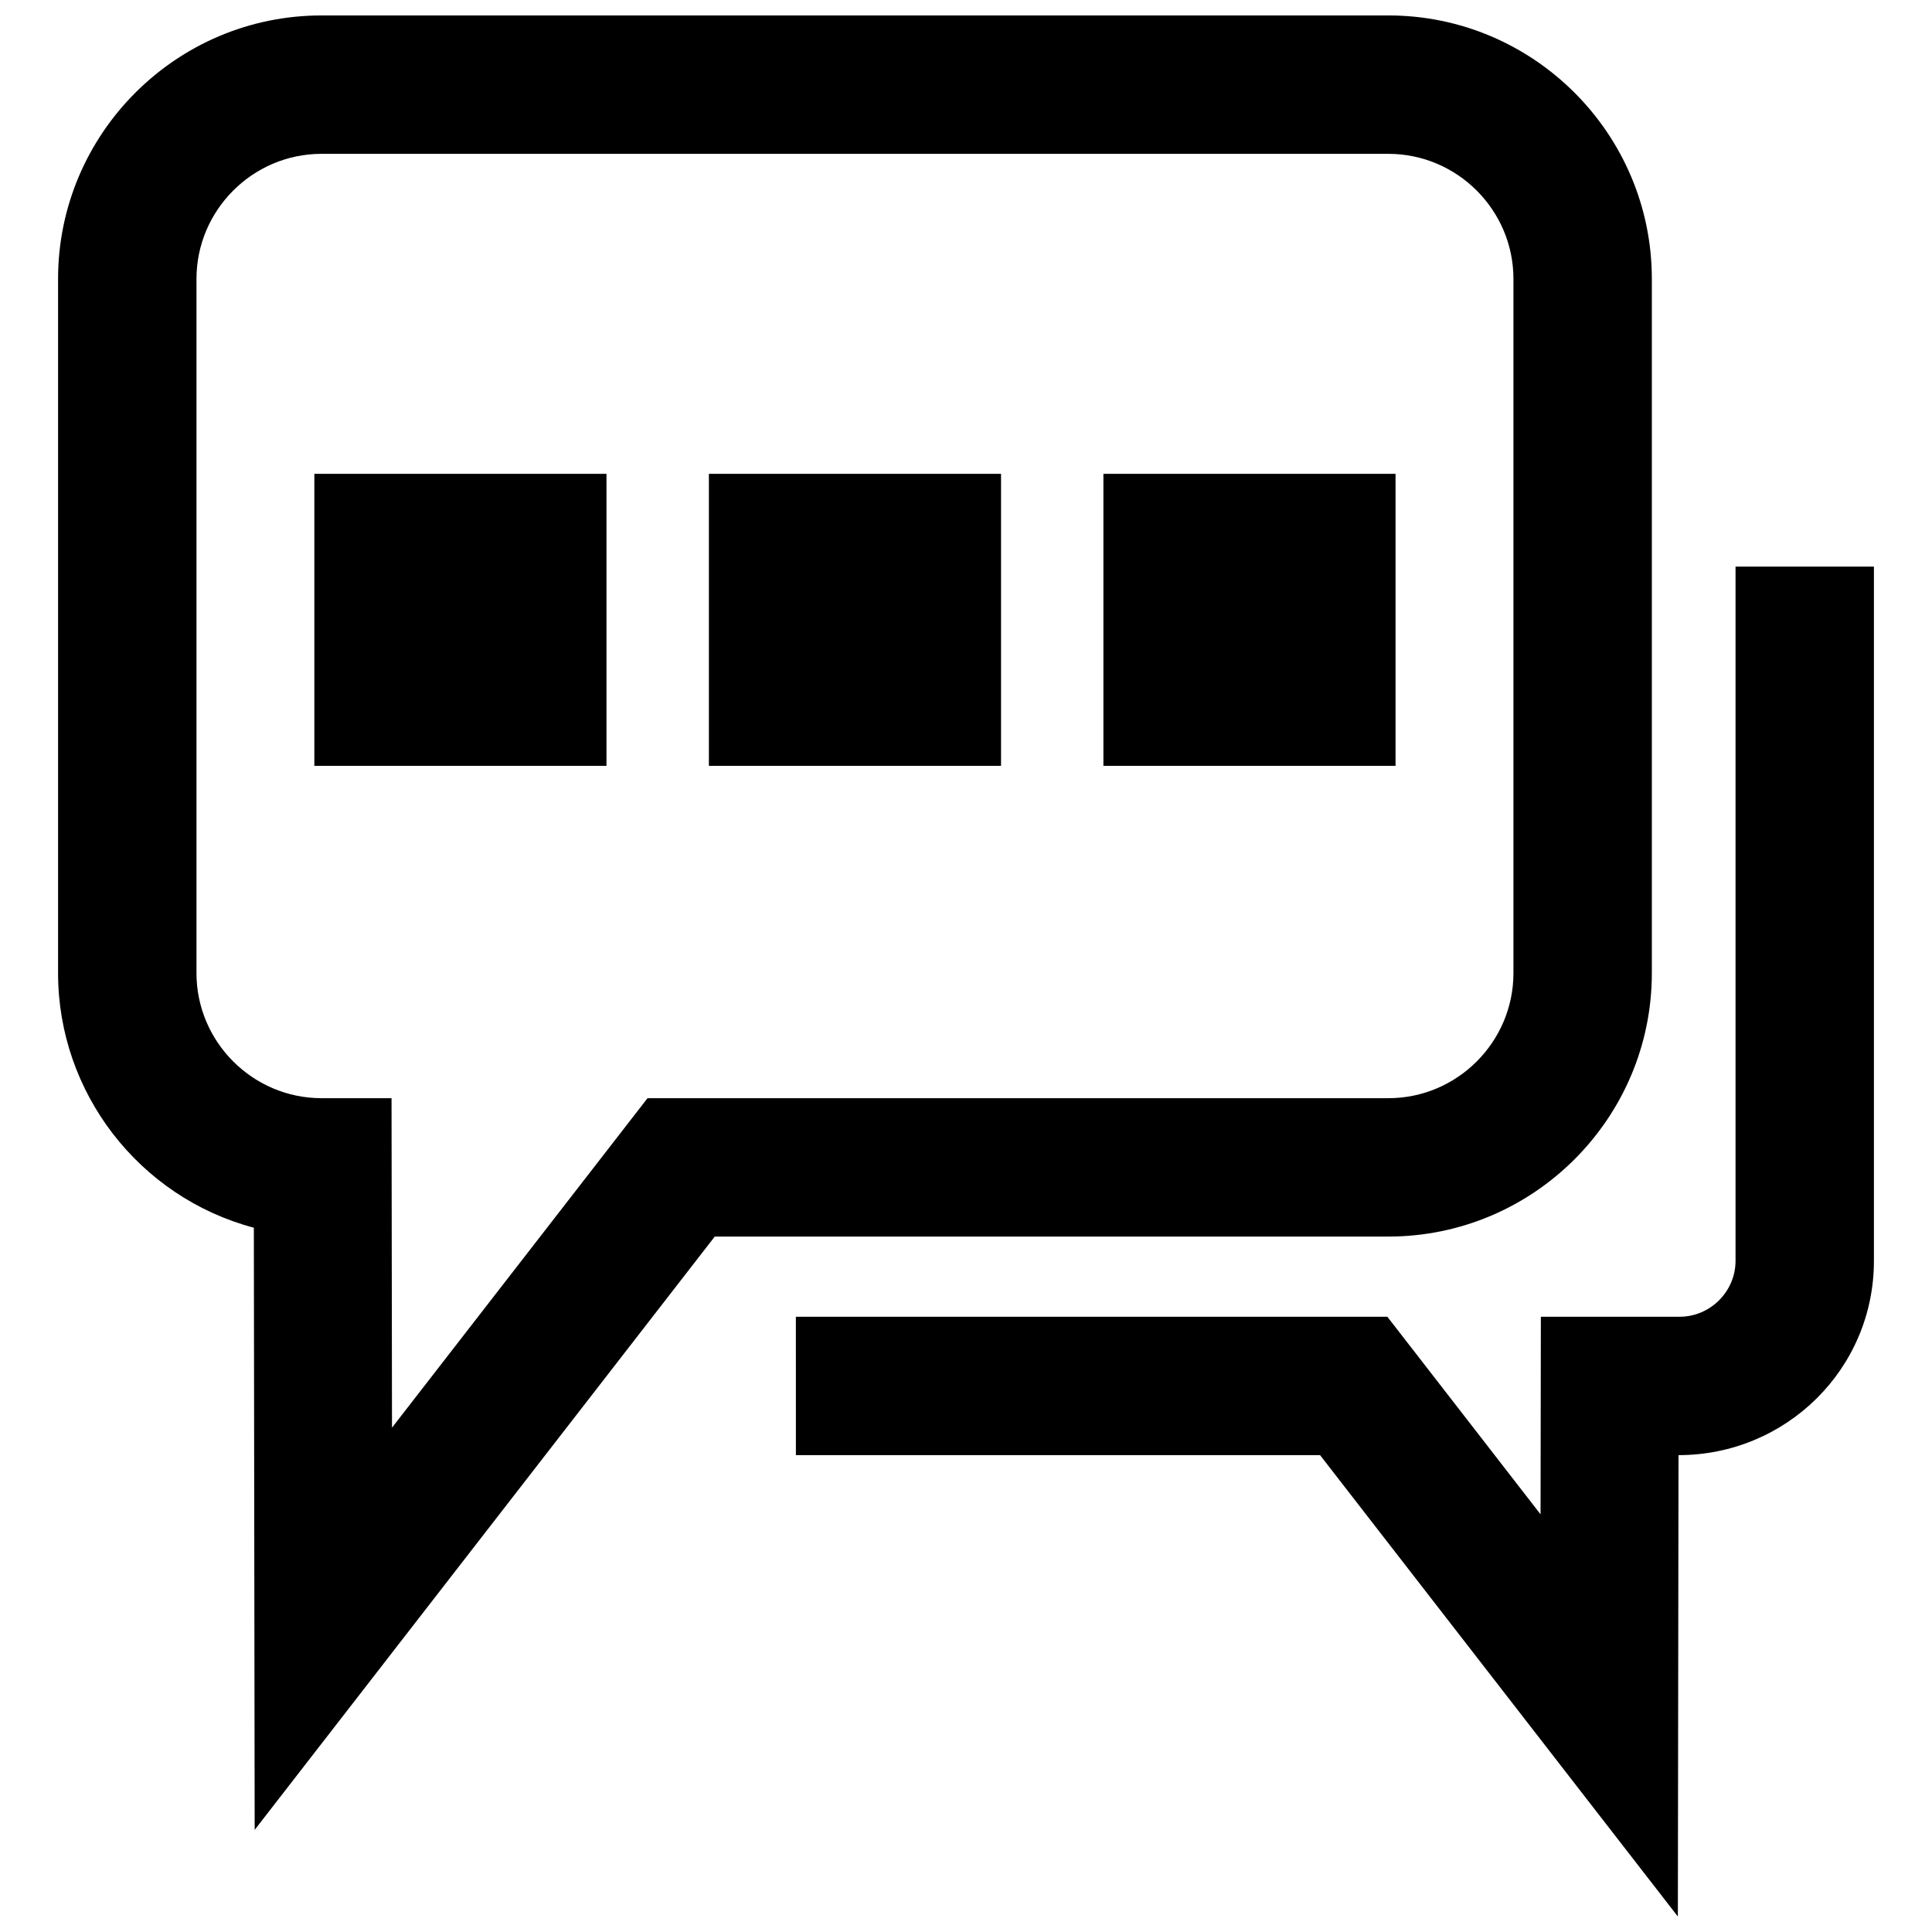<?xml version="1.0" encoding="UTF-8"?>
<!-- Uploaded to: ICON Repo, www.iconrepo.com, Generator: ICON Repo Mixer Tools -->
<svg width="800px" height="800px" version="1.1" viewBox="144 144 512 512" xmlns="http://www.w3.org/2000/svg">
 <defs>
  <clipPath id="a">
   <path d="m159 148.09h482v503.81h-482z"/>
  </clipPath>
 </defs>
 <g clip-path="url(#a)">
  <path d="m229.2 148.09h282.74c38.473 0 69.816 31.344 69.816 69.816v183.98c0 38.473-31.344 69.816-69.816 69.816h-178.52l-121.93 157.23-0.219-159.57c-30.449-8.105-51.883-35.836-51.883-67.473v-183.98c0-38.473 31.336-69.816 69.809-69.816zm75.523 121.48v77.391h-77.418v-77.391zm209.11 0v77.391h-77.418v-77.391zm-104.55 0v77.391h-77.418v-77.391zm-54.371 223.38h156.75l40.602 52.363 0.078-52.363h36.797c8.102 0 14.797-6.699 14.797-14.805v-183.98h36.672v183.98c0 28.617-23.258 51.48-51.785 51.48l-0.172 122.28-94.82-122.28h-138.91zm-125.71-308.18h282.74c18.227 0 33.137 14.914 33.137 33.141v183.98c0 18.227-14.906 33.141-33.137 33.141h-196.34l-67.719 87.32-0.121-87.32h-18.555c-18.223 0-33.137-14.914-33.137-33.141v-183.98c0-18.227 14.906-33.141 33.137-33.141z" fill-rule="evenodd"/>
 </g>
</svg>